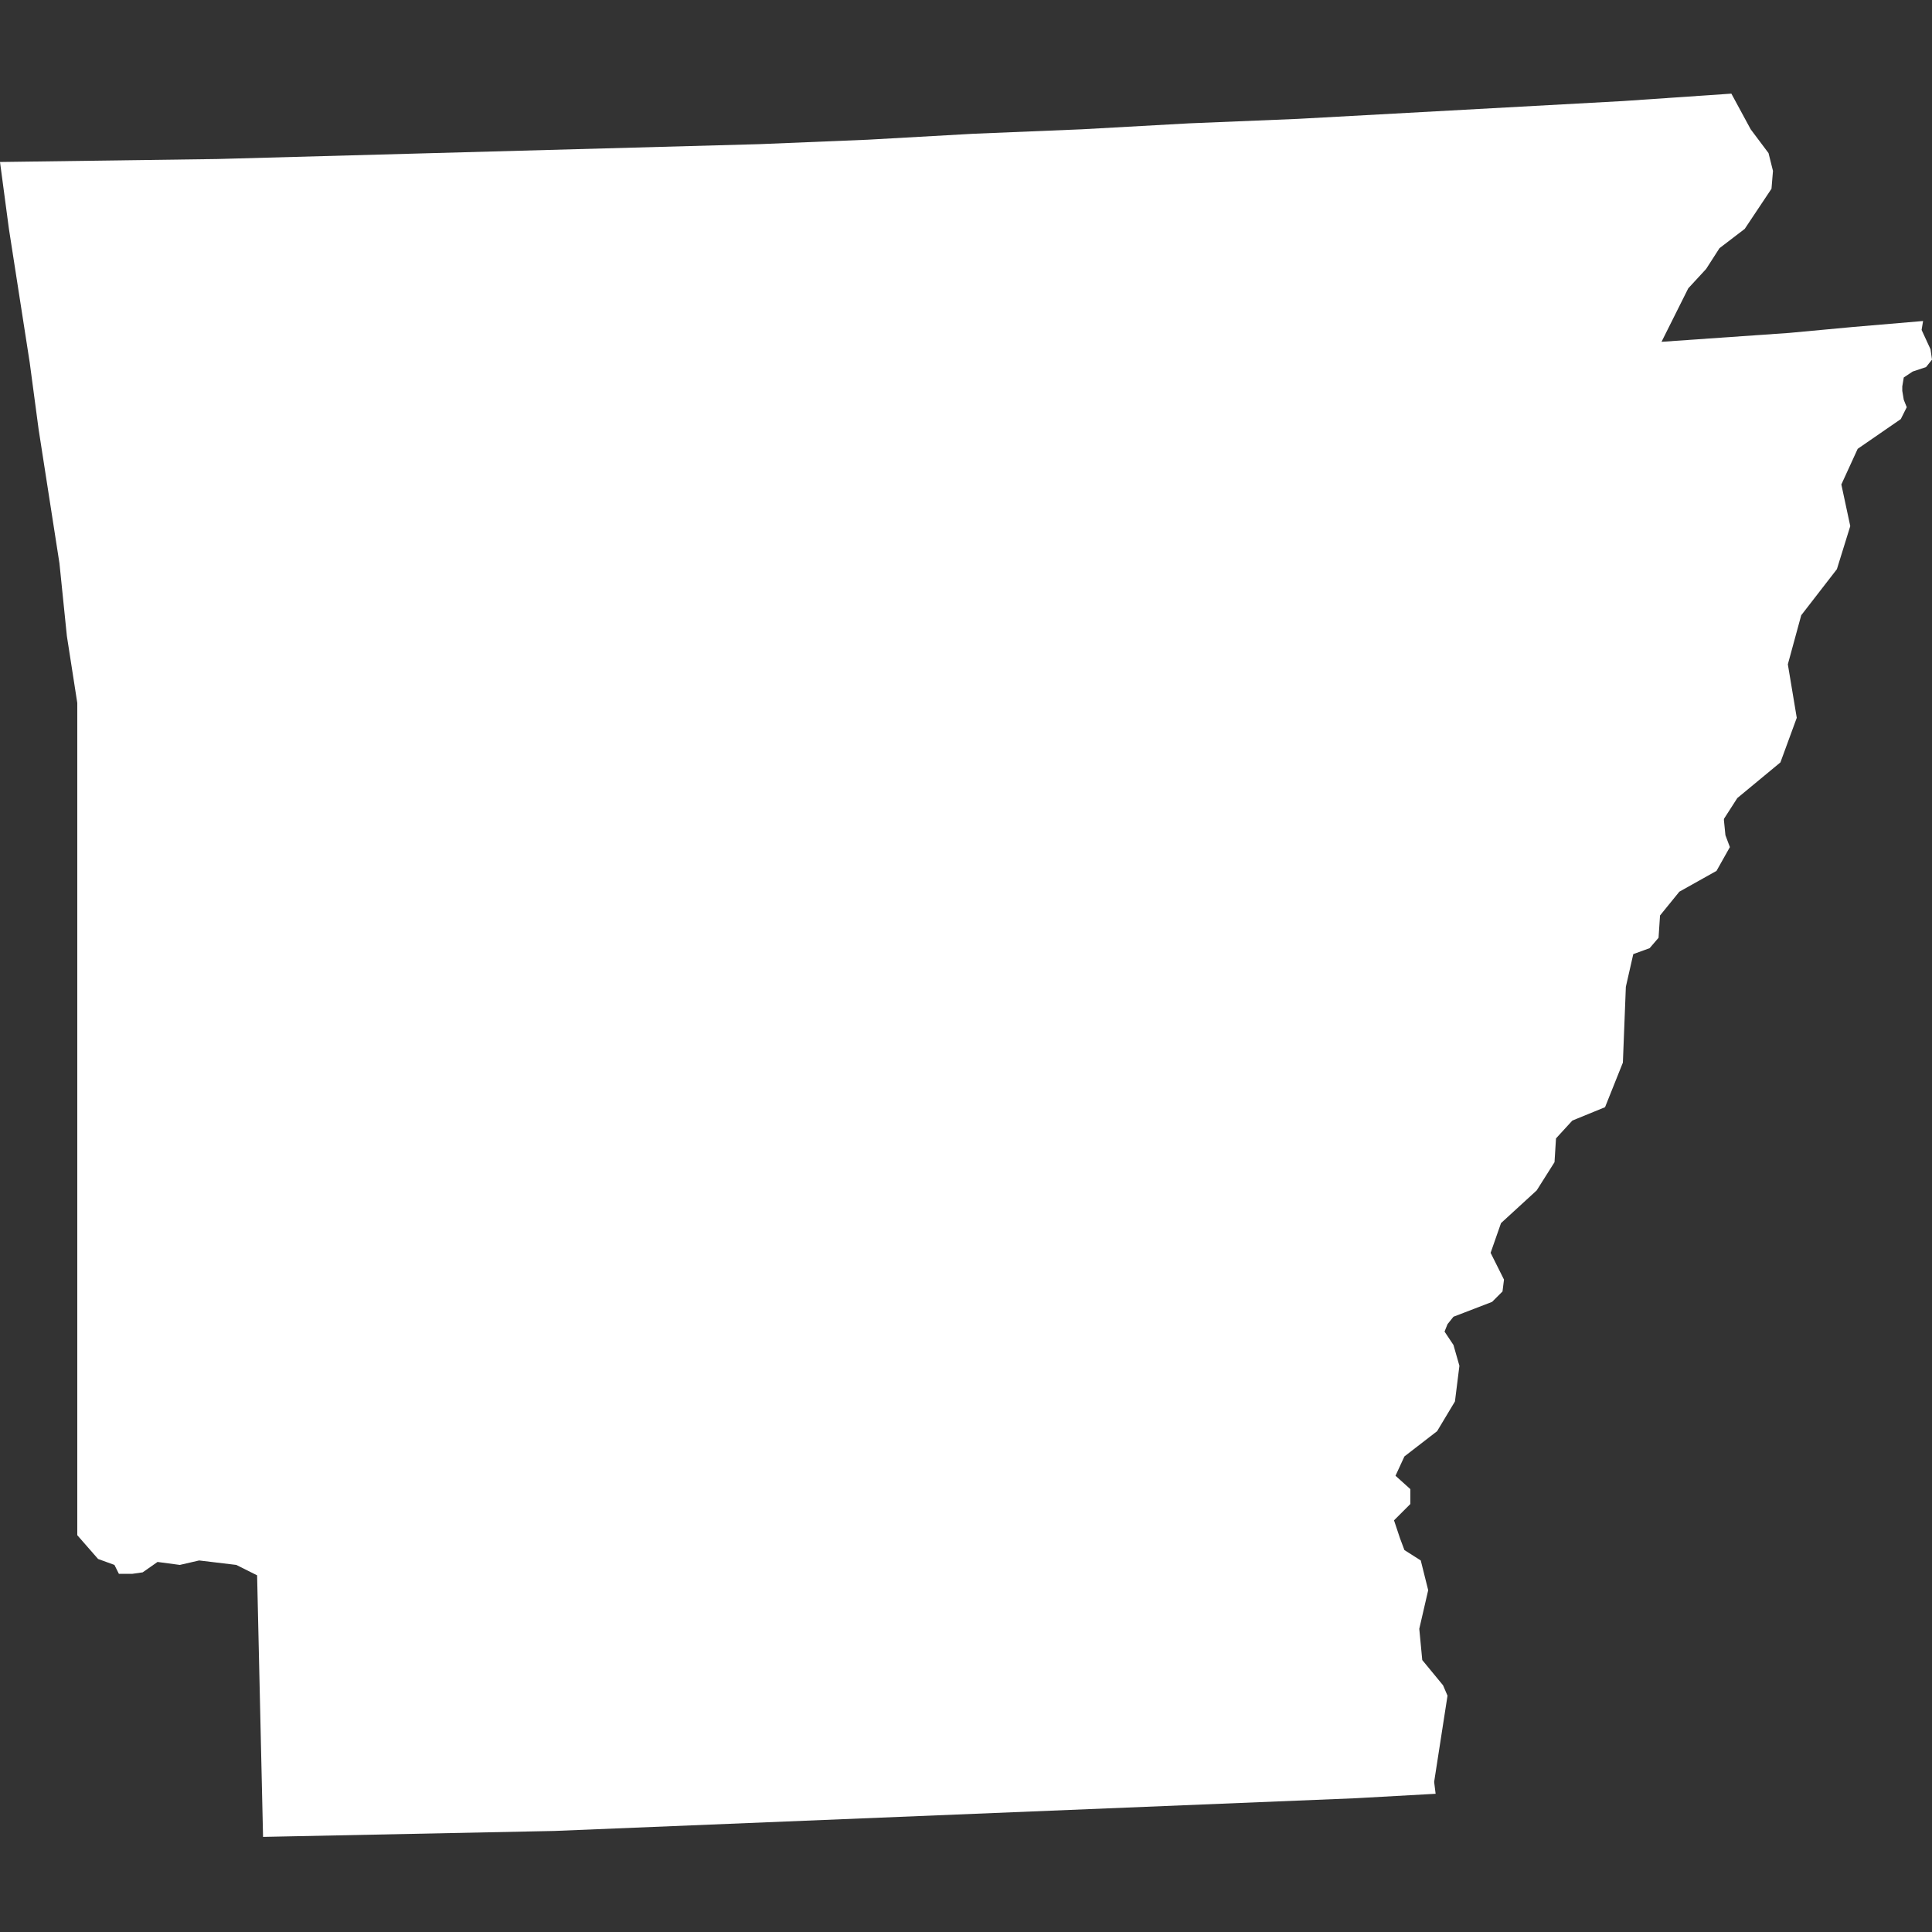 <?xml version="1.0" encoding="utf-8"?>
<!-- Generator: Adobe Illustrator 19.0.1, SVG Export Plug-In . SVG Version: 6.00 Build 0)  -->
<svg version="1.1" id="Layer_1" xmlns="http://www.w3.org/2000/svg" xmlns:xlink="http://www.w3.org/1999/xlink" x="0px" y="0px"
	 viewBox="0 0 130 130" enable-background="new 0 0 130 130" xml:space="preserve">
<rect x="0" y="0" width="130" height="130" fill="#333333" stroke="none"/>
<path id="US-AR" fill="#FFFFFF" d="M129.4,21.6l-0.1,0.6l0.6,1.3l0.1,0.7l-0.4,0.5l-0.9,0.3l-0.6,0.4l-0.1,0.6l0,0.3l0.1,0.6
	l0.2,0.5l-0.4,0.8l-2.9,2l-1.1,2.4l0.6,2.8l-0.9,2.9l-2.4,3.1l-0.9,3.3l0.6,3.6l-1.1,3l-2.9,2.4l-0.9,1.4l0,0.1l0.1,1l0.3,0.8
	l-0.9,1.6L113,60l-1.3,1.6l-0.1,1.5l-0.6,0.7l-1.1,0.4l-0.5,2.2l-0.2,5.1l-1.2,3l-2.2,0.9l-1.1,1.2l-0.1,1.6l-1.2,1.9l-2.4,2.2
	l-0.7,2l0.9,1.8l-0.1,0.8l-0.7,0.7l-2.6,1l-0.4,0.5l-0.2,0.5l0.6,0.9l0.4,1.4l-0.3,2.4l-0.6,1l-0.6,1L94.5,98l-0.6,1.3l1,0.9l0,1
	l-1.1,1.1l0.4,1.2l0.3,0.8l1.1,0.7l0.5,2l-0.6,2.6l0.2,2.1l1.4,1.7l0.3,0.7l-0.9,5.8l0.1,0.8l-5.4,0.3l-4.9,0.2l-4.9,0.2l-4.9,0.2
	l-4.9,0.2l-4.9,0.2l-4.9,0.2l-4.9,0.2l-4.9,0.2l-4.9,0.2l-4.9,0.2l-4.9,0.2l-4.9,0.1l-4.9,0.1l-4.9,0.1l-4.9,0.1l-0.1-4.4l-0.1-4.4
	l-0.1-4.4l-0.1-4.4l-1.4-0.7l-2.5-0.3l-1.3,0.3l-1.5-0.2l-1,0.7l-0.7,0.1L8,105.9l-0.3-0.6l-1.1-0.4l-1.4-1.6l0-3.5l0-3.5l0-3.5
	l0-3.5l0-3.5l0-3.5l0-3.5l0-3.5l0-3.5l0-3.5l0-3.5l0-3.5l0-3.5l0-3.5l0-3.5l0-3.5l-0.7-4.5L4,37.9l-0.7-4.5l-0.7-4.5L2,24.4
	l-0.7-4.5l-0.7-4.5L0,10.9l7.3-0.1l7.3-0.1l7.3-0.2l7.3-0.2l7.3-0.2l7.3-0.2l7.3-0.2l7.3-0.3L65.5,9l7.3-0.3L80,8.3L87.3,8l7.3-0.4
	l7.3-0.4l7.3-0.4l7.3-0.5l1.3,2.4l1.2,1.6l0.3,1.2l-0.1,1.2l-1.8,2.7l-1.7,1.3l-0.9,1.4l-1.2,1.3l-1.8,3.6l4.3-0.3l4.3-0.3l4.3-0.4
	L129.4,21.6z"/>
</svg>

